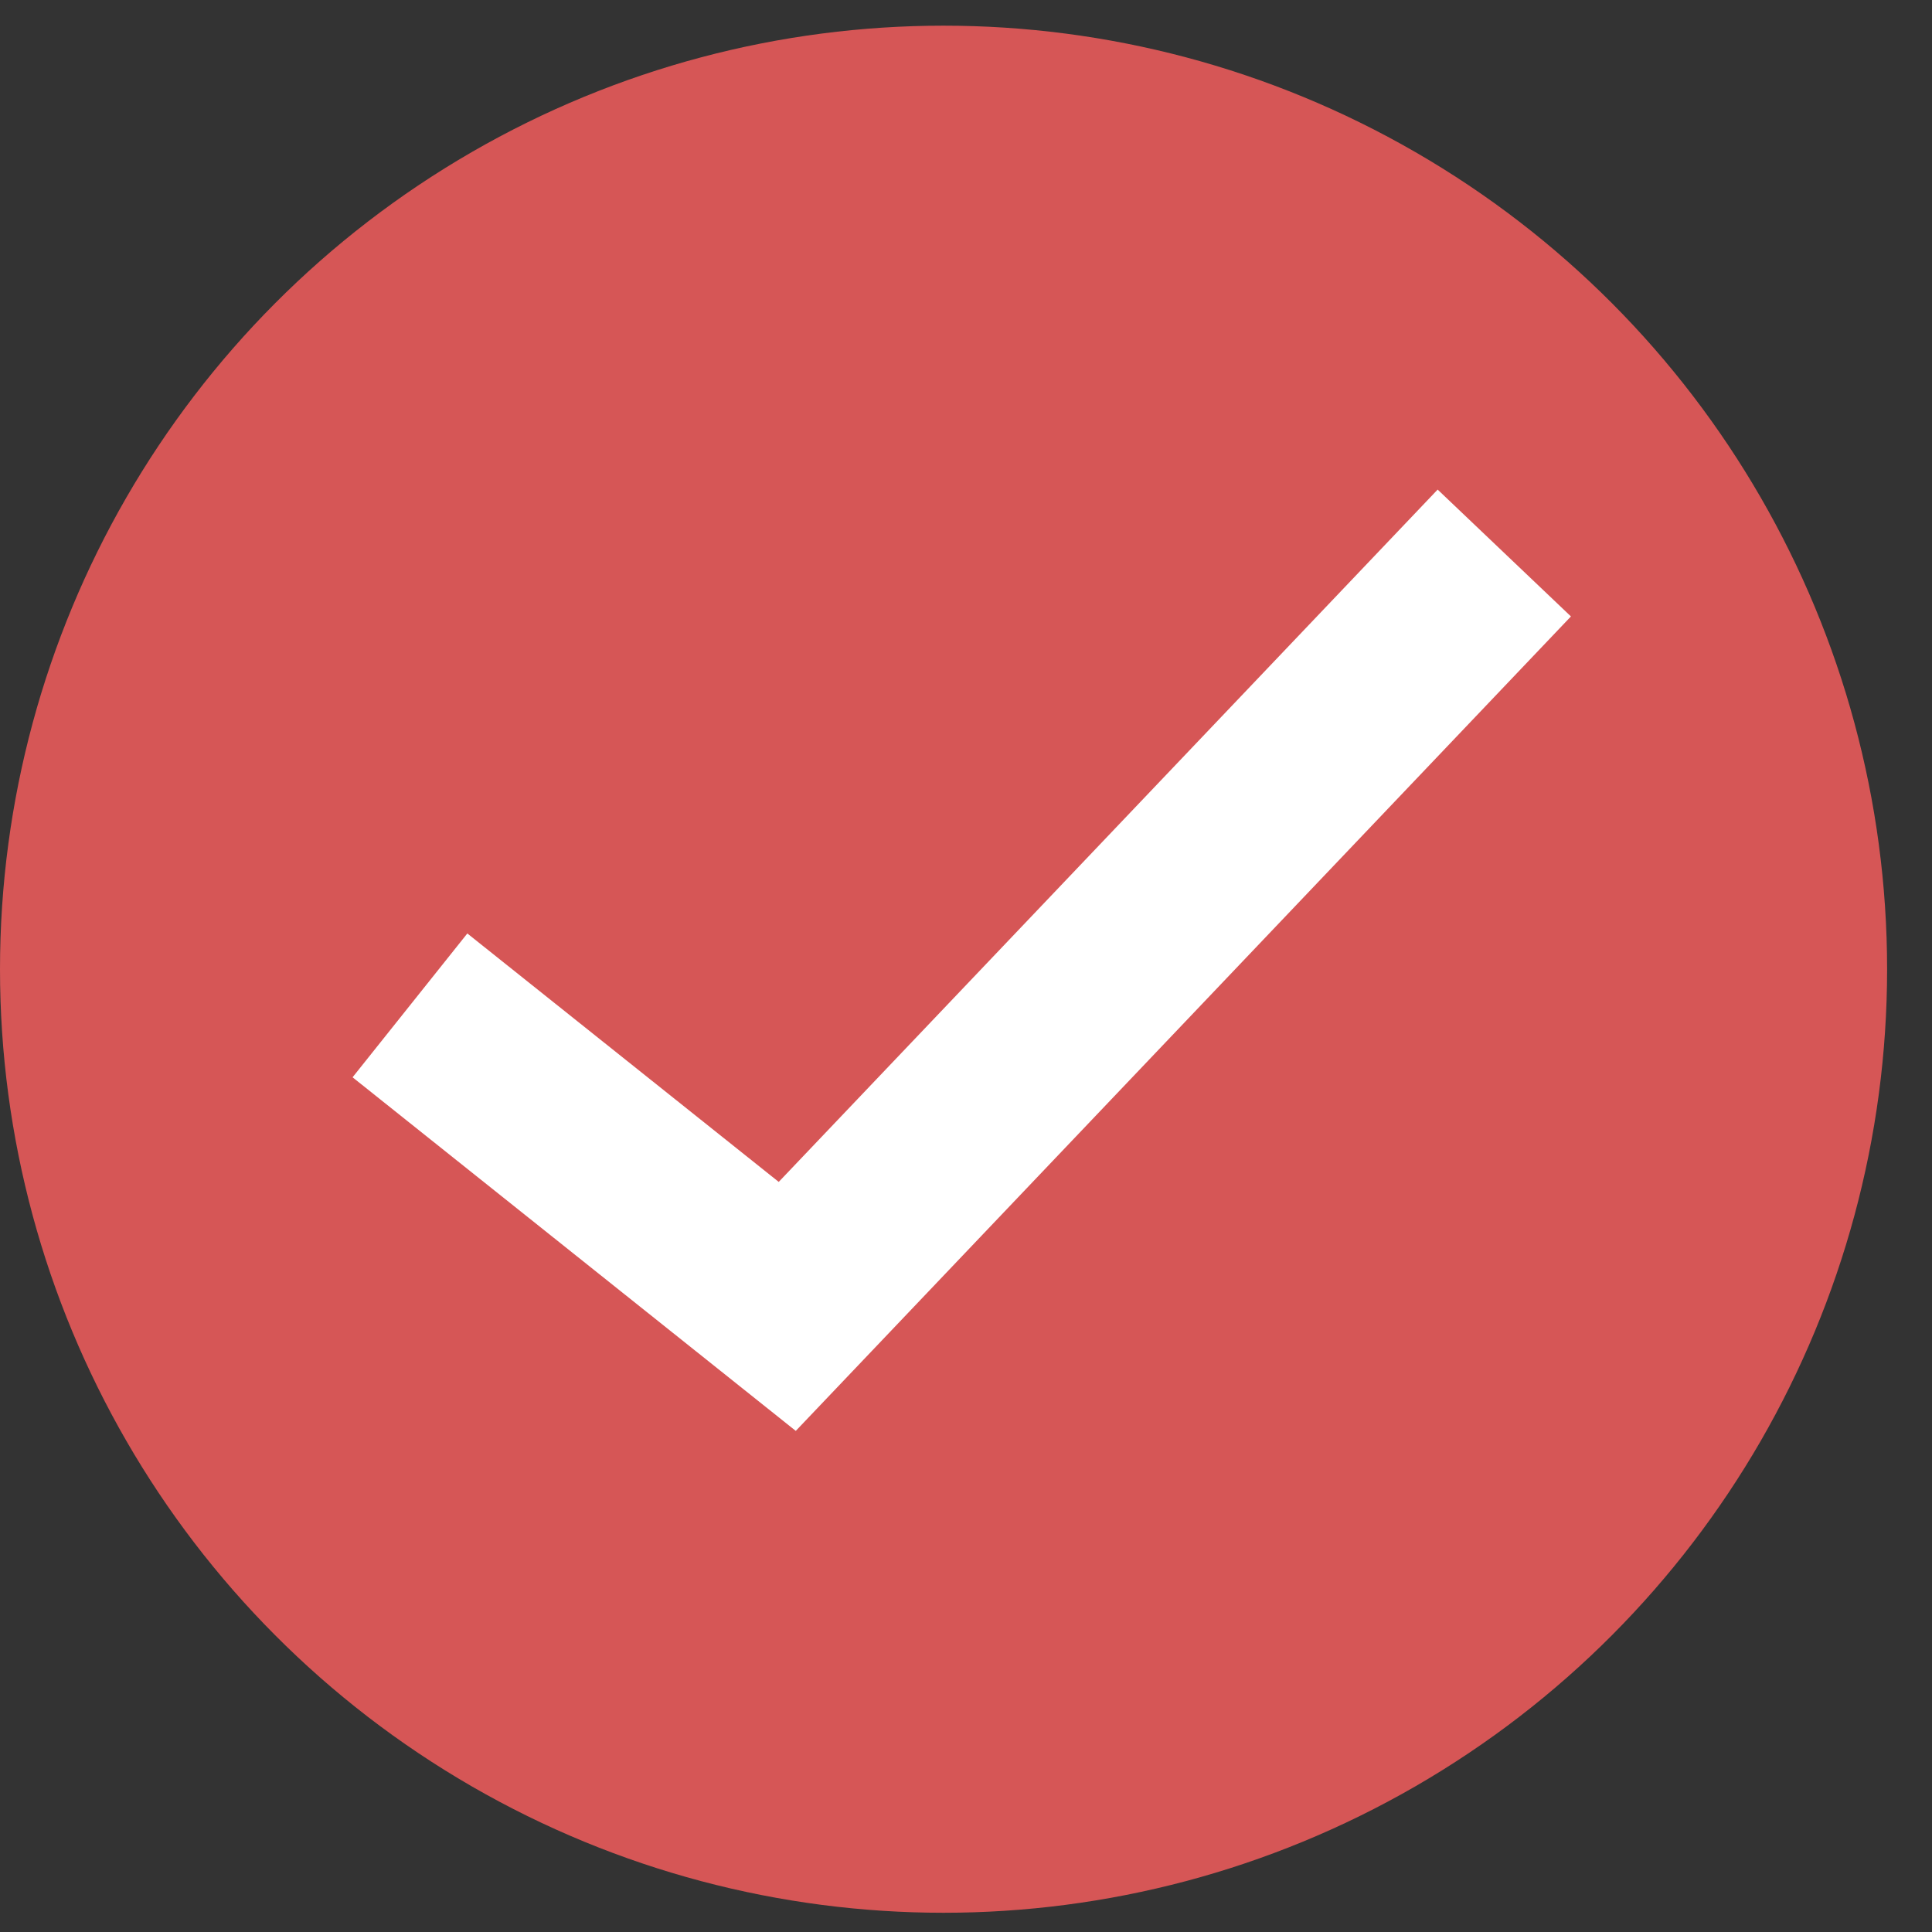 <svg width="21" height="21" viewBox="0 0 21 21" fill="none" xmlns="http://www.w3.org/2000/svg">
<rect x="0" y="0" width="21" height="21" fill="#333333" stroke="none"/>
<circle cx="10.256" cy="10.535" r="10.256" fill="#D65656"/>
<path d="M4.456 10.928L8.557 14.2L16.351 6.011" stroke="white" stroke-width="2"/>
</svg>
